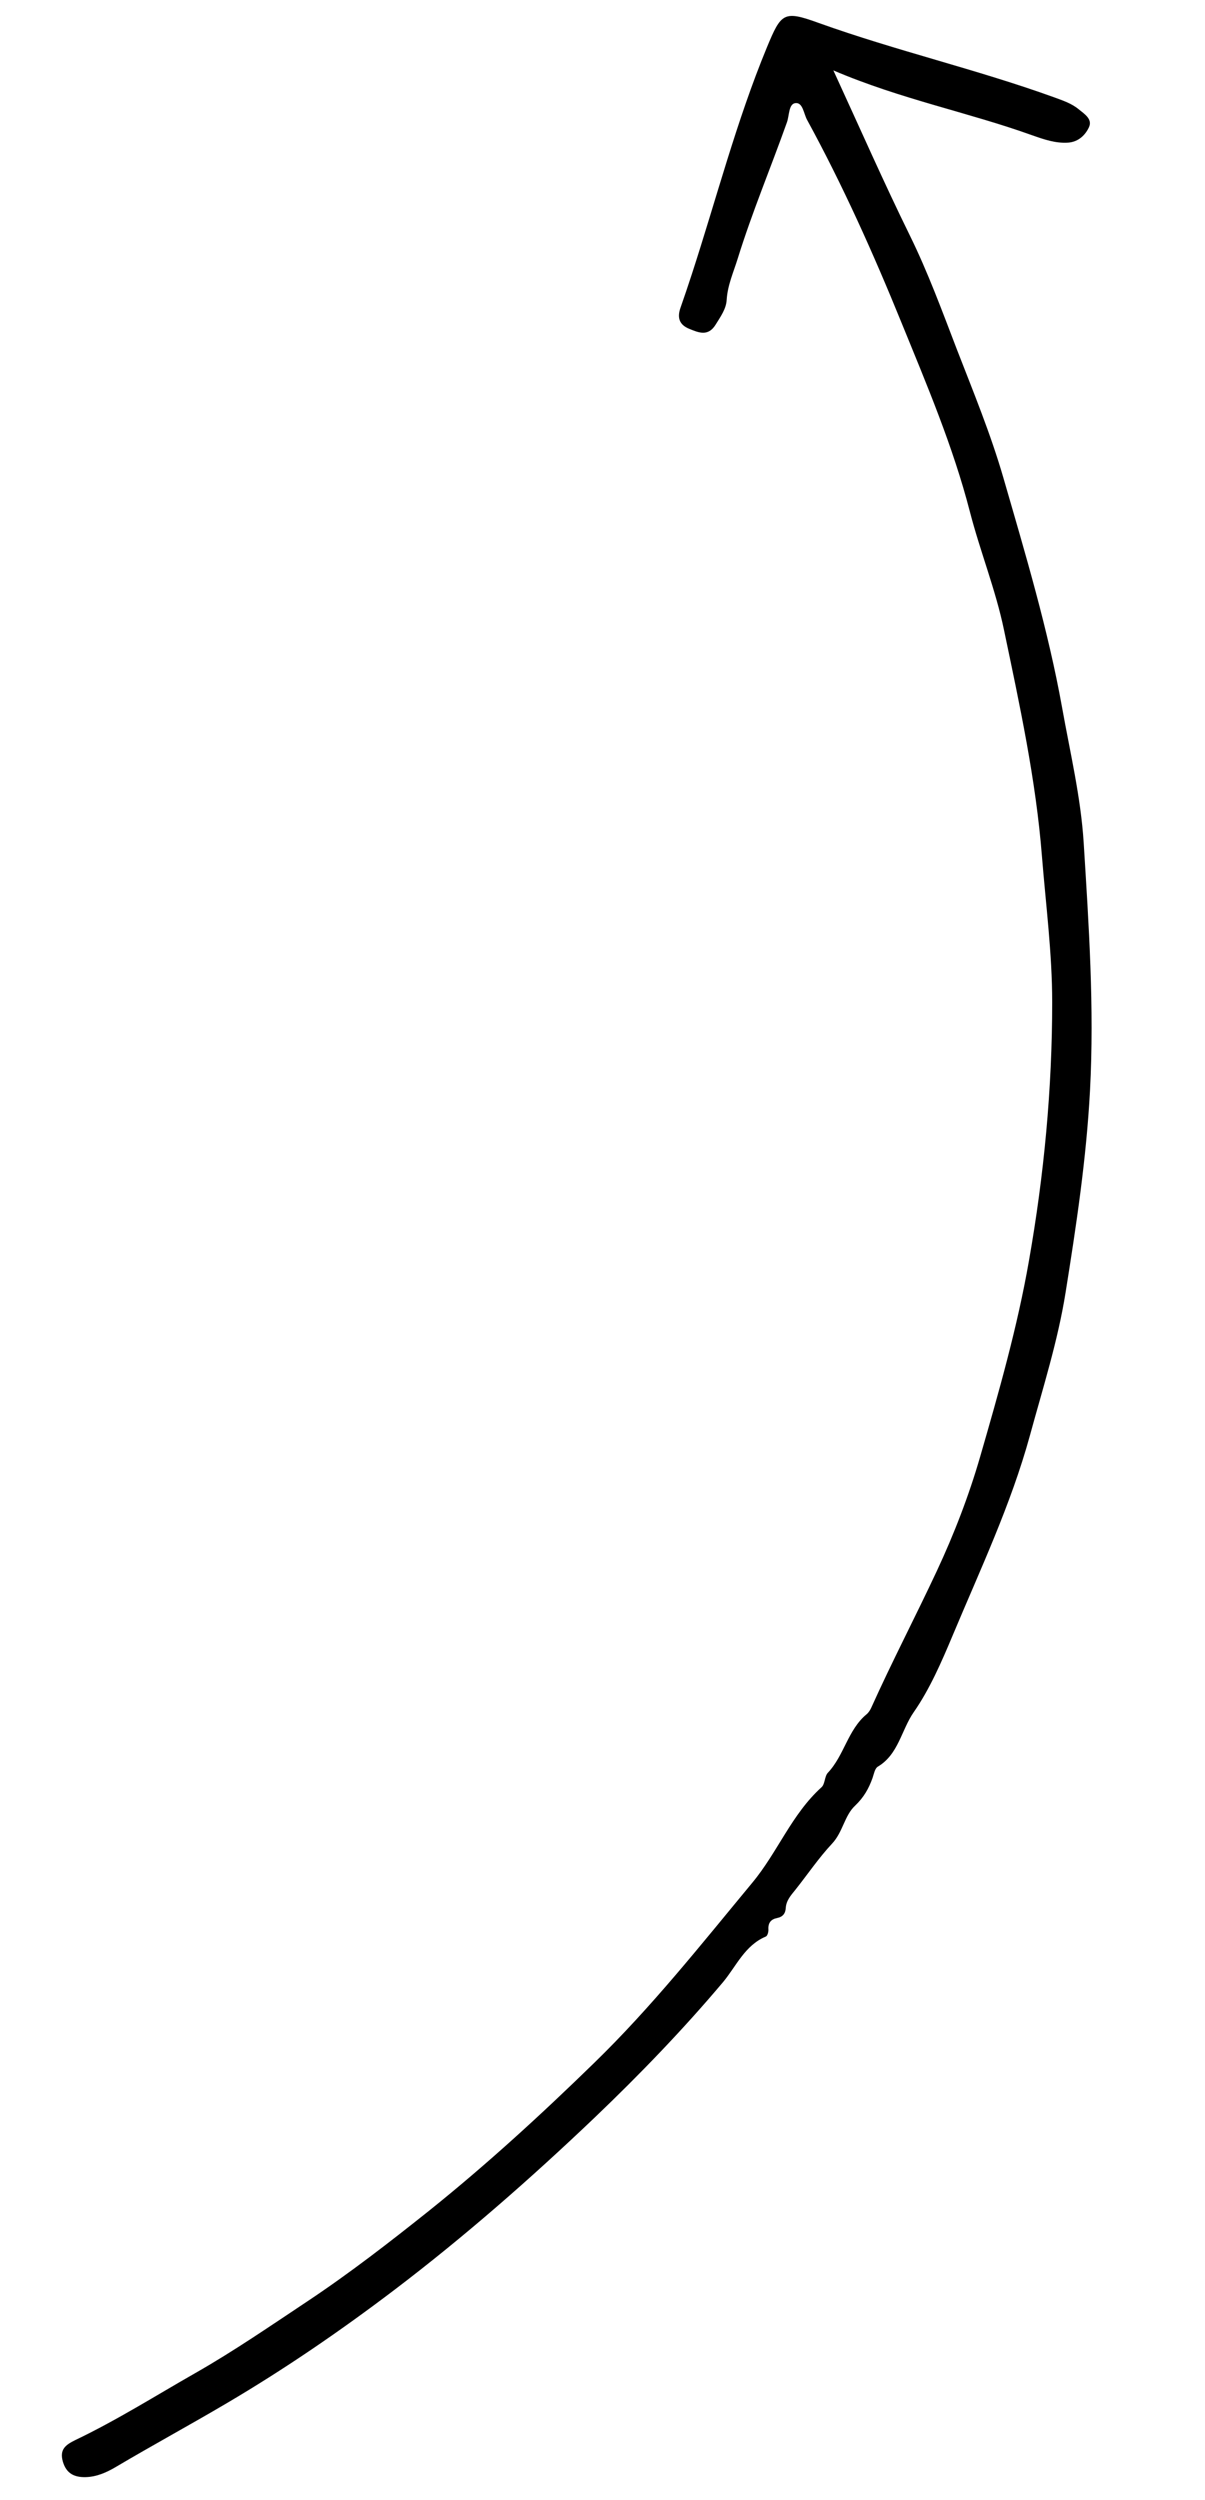 <svg xmlns="http://www.w3.org/2000/svg" xmlns:xlink="http://www.w3.org/1999/xlink" id="Capa_1" x="0px" y="0px" viewBox="0 0 799.6 1658.5" style="enable-background:new 0 0 799.6 1658.5;" xml:space="preserve"><g>	<path d="M553,46.7c17.8,38.7,33.5,74.4,50.7,109.4c12.1,24.6,21.5,50.3,31.3,75.8c10.9,28.1,22.4,56,30.8,85  c14.6,50.5,29.7,100.8,39,152.6c5.3,29.7,12.4,59.3,14.3,89.5c3.4,54.7,7.1,109.2,4.2,164.3c-2.4,45.2-9.1,89.6-16.2,134  c-5.1,32.1-15.1,63.5-23.7,95c-12.6,45.9-33,89-51.3,132.7c-7.3,17.4-15.2,35.6-25.8,50.8c-8.2,11.8-10.1,28-23.8,36.1  c-2,1.2-2.6,4.9-3.5,7.5c-2.5,7-5.8,12.9-11.6,18.4c-7,6.5-8.1,17.5-15.2,25.1c-8.9,9.5-16.3,20.5-24.5,30.8c-2.9,3.6-6,7-6.3,12  c-0.2,3.6-2,5.9-5.7,6.6c-4,0.8-6.1,3.1-5.8,7.6c0.1,1.6-0.6,4.2-1.7,4.7c-13.9,5.8-19.6,19.6-28.3,30.1  c-26.7,31.7-55.3,61.3-85.2,89.9c-42.4,40.4-86.4,79-133,114.4c-35.7,27.1-72.6,52.4-111.3,75.2c-24.4,14.4-49.3,27.9-73.6,42.3  c-6.1,3.6-12.6,6.5-19.9,6.7c-7.6,0.2-12.9-2.4-15.2-10.3c-2.3-8.1,1.8-11.1,8.3-14.3c27.6-13.2,53.4-29.5,79.9-44.6  c25.6-14.6,49.8-31.3,74.2-47.5c27.8-18.5,54.4-39.1,80.6-60c38.3-30.7,74.4-63.8,109.5-98c38.2-37.1,71.1-78.7,105-119.6  c16.8-20.2,26.1-45.4,45.9-63.3c2.4-2.1,2-7.2,4.2-9.6c10.9-11.5,13.3-28.6,25.8-38.9c1.3-1.1,2.3-2.7,3-4.2  c13.8-30.7,29.4-60.5,43.6-90.9c11.4-24.4,21.2-49.8,28.7-75.7c12.4-42.9,24.7-85.9,32.4-130.1c10-56.8,15.4-113.8,15.4-171.4  c0-32.4-4.2-64.5-6.8-96.8c-4-50.8-14.8-100.5-25.2-150.2c-5.5-26.5-15.8-52-22.6-78.3c-11.2-43.4-28.7-84.5-45.5-125.7  c-18.6-45.7-38.8-90.8-62.5-134.2c-2.3-4.1-2.8-11.8-7.8-11.2c-4.5,0.5-4,8.2-5.6,12.7c-10.7,30.1-23.1,59.6-32.6,90.2  c-2.8,9.1-6.8,17.8-7.4,27.6c-0.3,6-4.1,11.2-7.3,16.4c-4.9,8-11.1,5.5-17.6,2.8c-6.6-2.7-8-7.4-5.8-13.8  c2.6-7.4,5.1-14.8,7.5-22.2c16.4-50.3,29.6-101.6,49.9-150.7c9.5-22.9,11.1-24.6,34.3-16.2c51.5,18.5,105,30.8,156.4,49.4  c5.7,2.1,11.5,4,16.2,7.9c3.8,3.1,9.3,6.5,6.8,11.9c-2.4,5.2-7,9.7-13.7,10.2c-8.4,0.6-16.1-2.1-23.8-4.8  C642.6,74.5,597.9,65.9,553,46.7z"></path></g></svg>